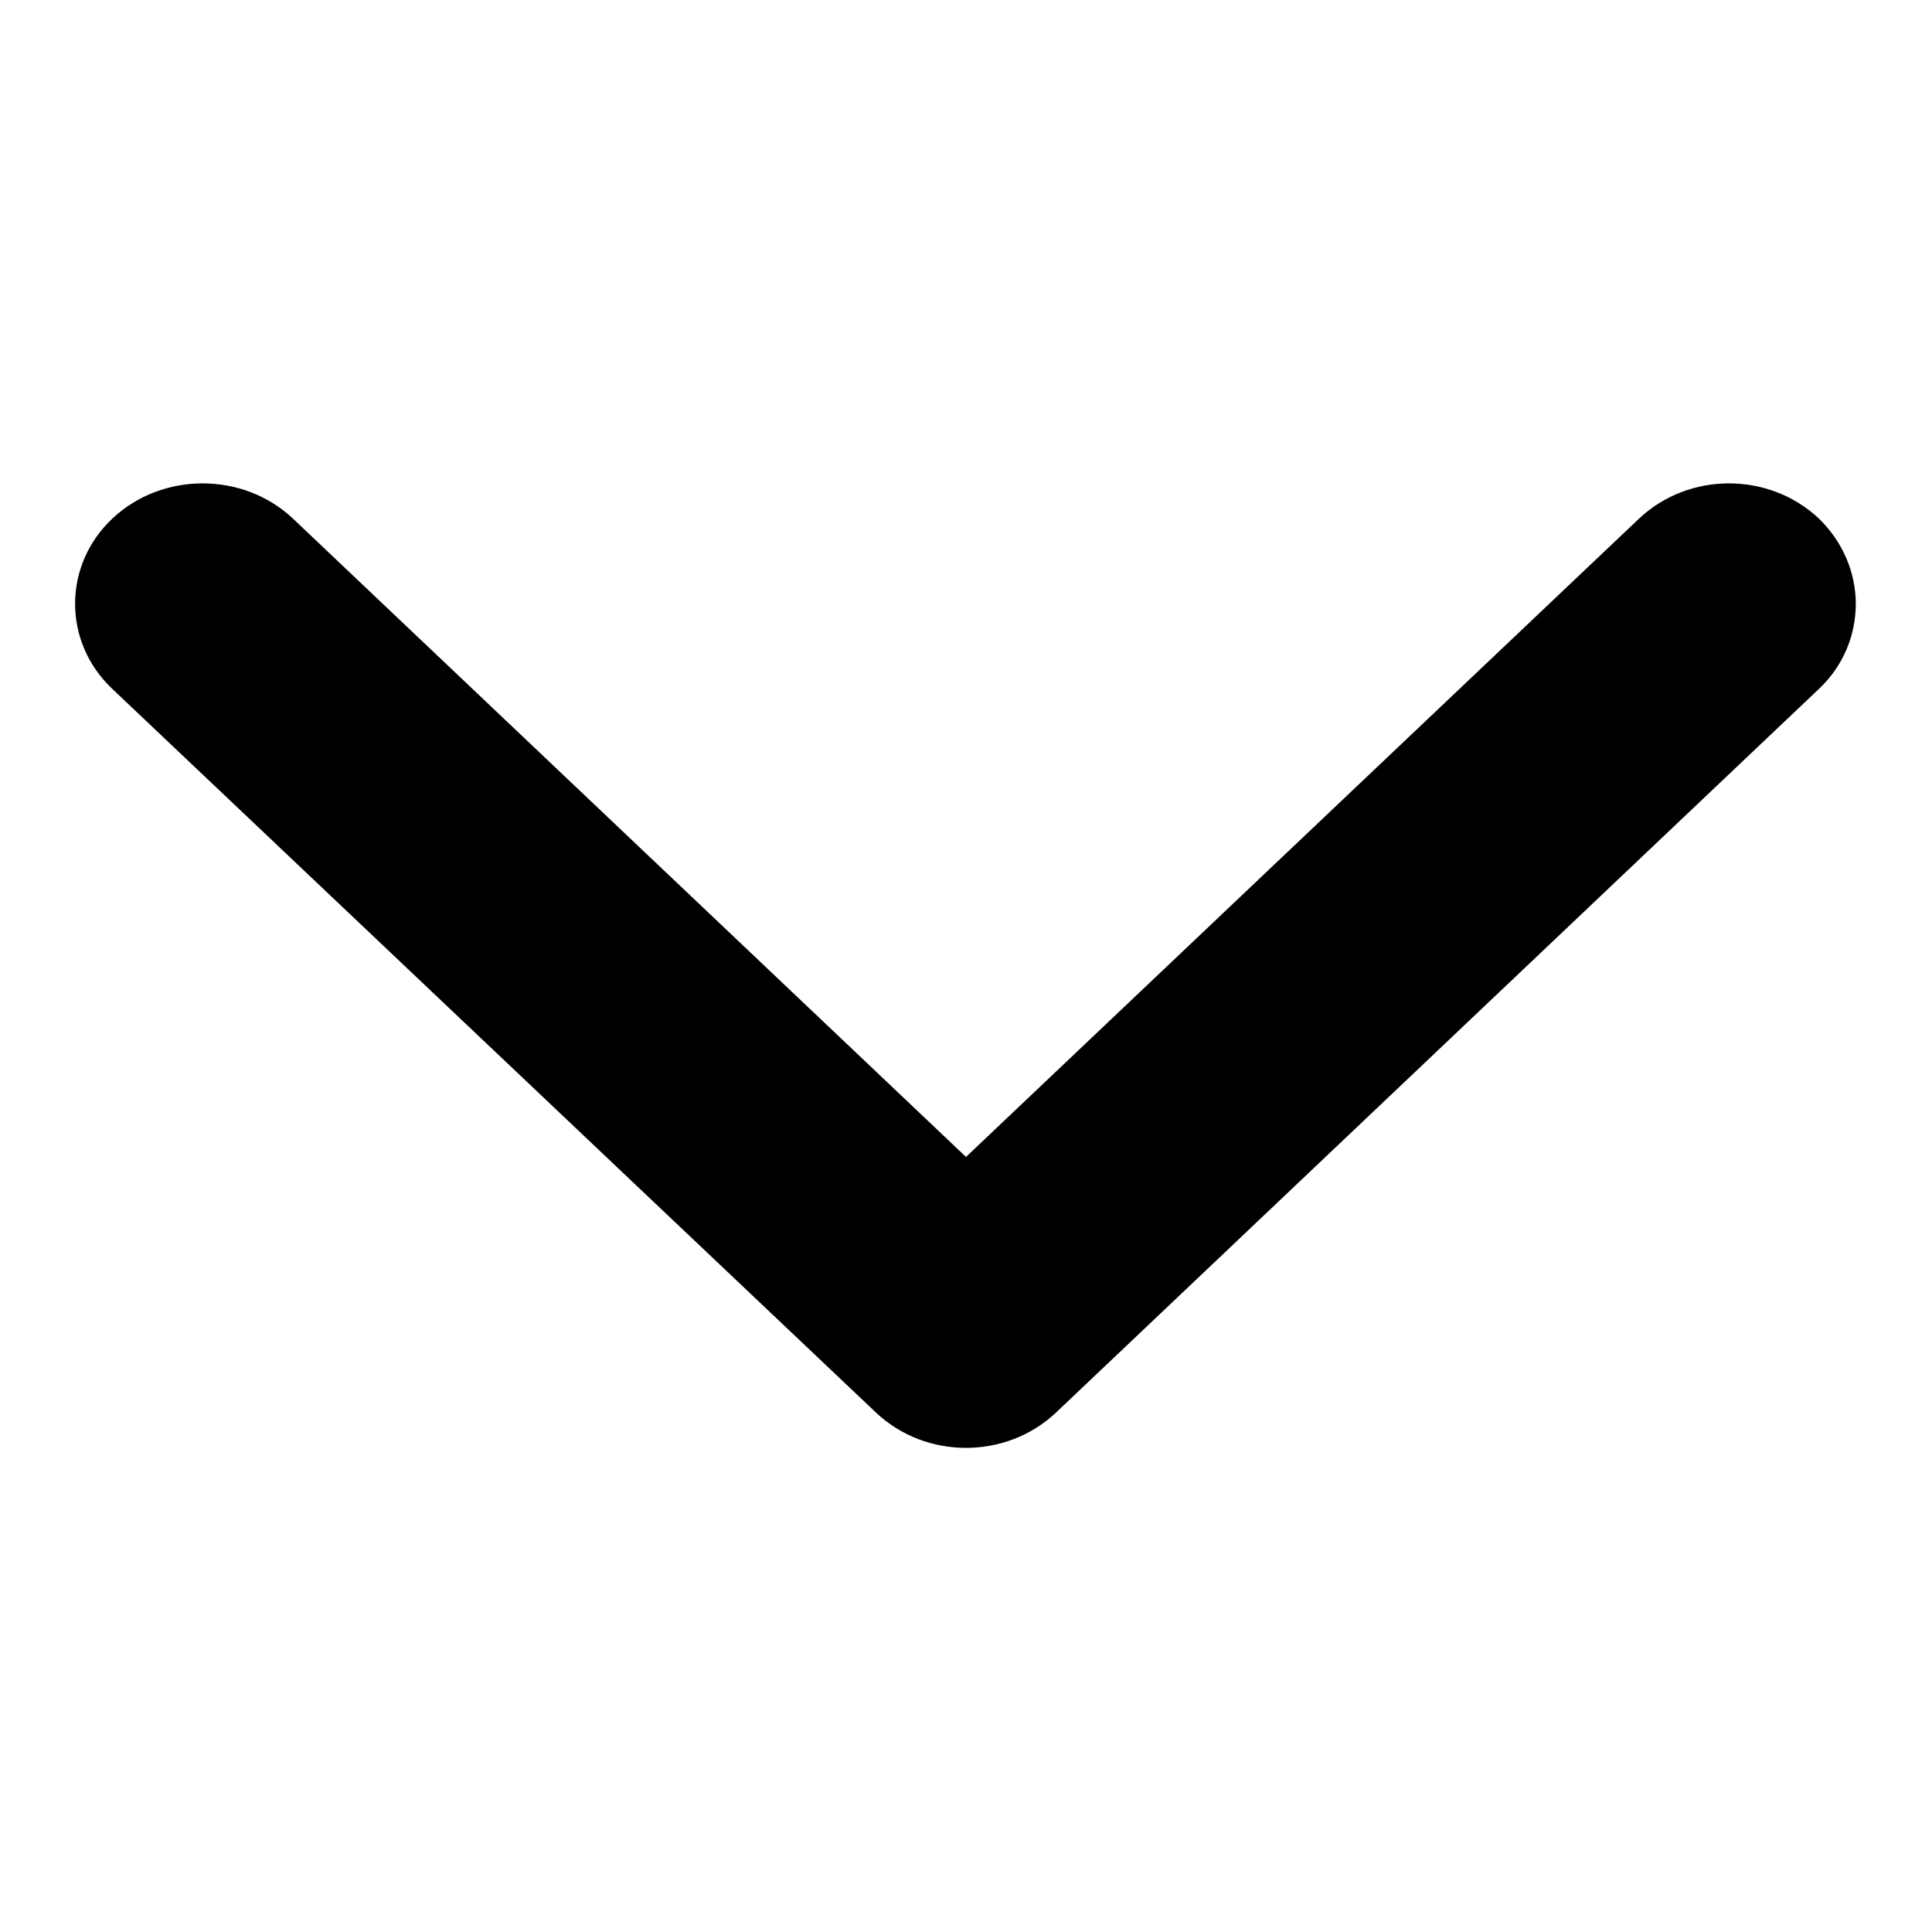 <?xml version="1.0" encoding="utf-8"?>
<!-- Svg Vector Icons : http://www.onlinewebfonts.com/icon -->
<!DOCTYPE svg PUBLIC "-//W3C//DTD SVG 1.1//EN" "http://www.w3.org/Graphics/SVG/1.1/DTD/svg11.dtd">
<svg version="1.1" xmlns="http://www.w3.org/2000/svg" xmlns:xlink="http://www.w3.org/1999/xlink" x="0px" y="0px" viewBox="0 0 256 256" enable-background="new 0 0 256 256" xml:space="preserve">
<g> <path fill="#000000" d="M14.9,68.7c-6.6,6.2-6.6,16.4,0,22.6l101.2,95.9c6.6,6.2,17.2,6.2,23.8,0l101.1-95.9 c3.3-3.1,4.9-7.2,4.9-11.3c0-4.1-1.7-8.2-4.9-11.3c-6.6-6.2-17.2-6.2-23.8,0L128,153.3L38.8,68.7C32.2,62.5,21.5,62.5,14.9,68.7 L14.9,68.7z"/></g>
</svg>